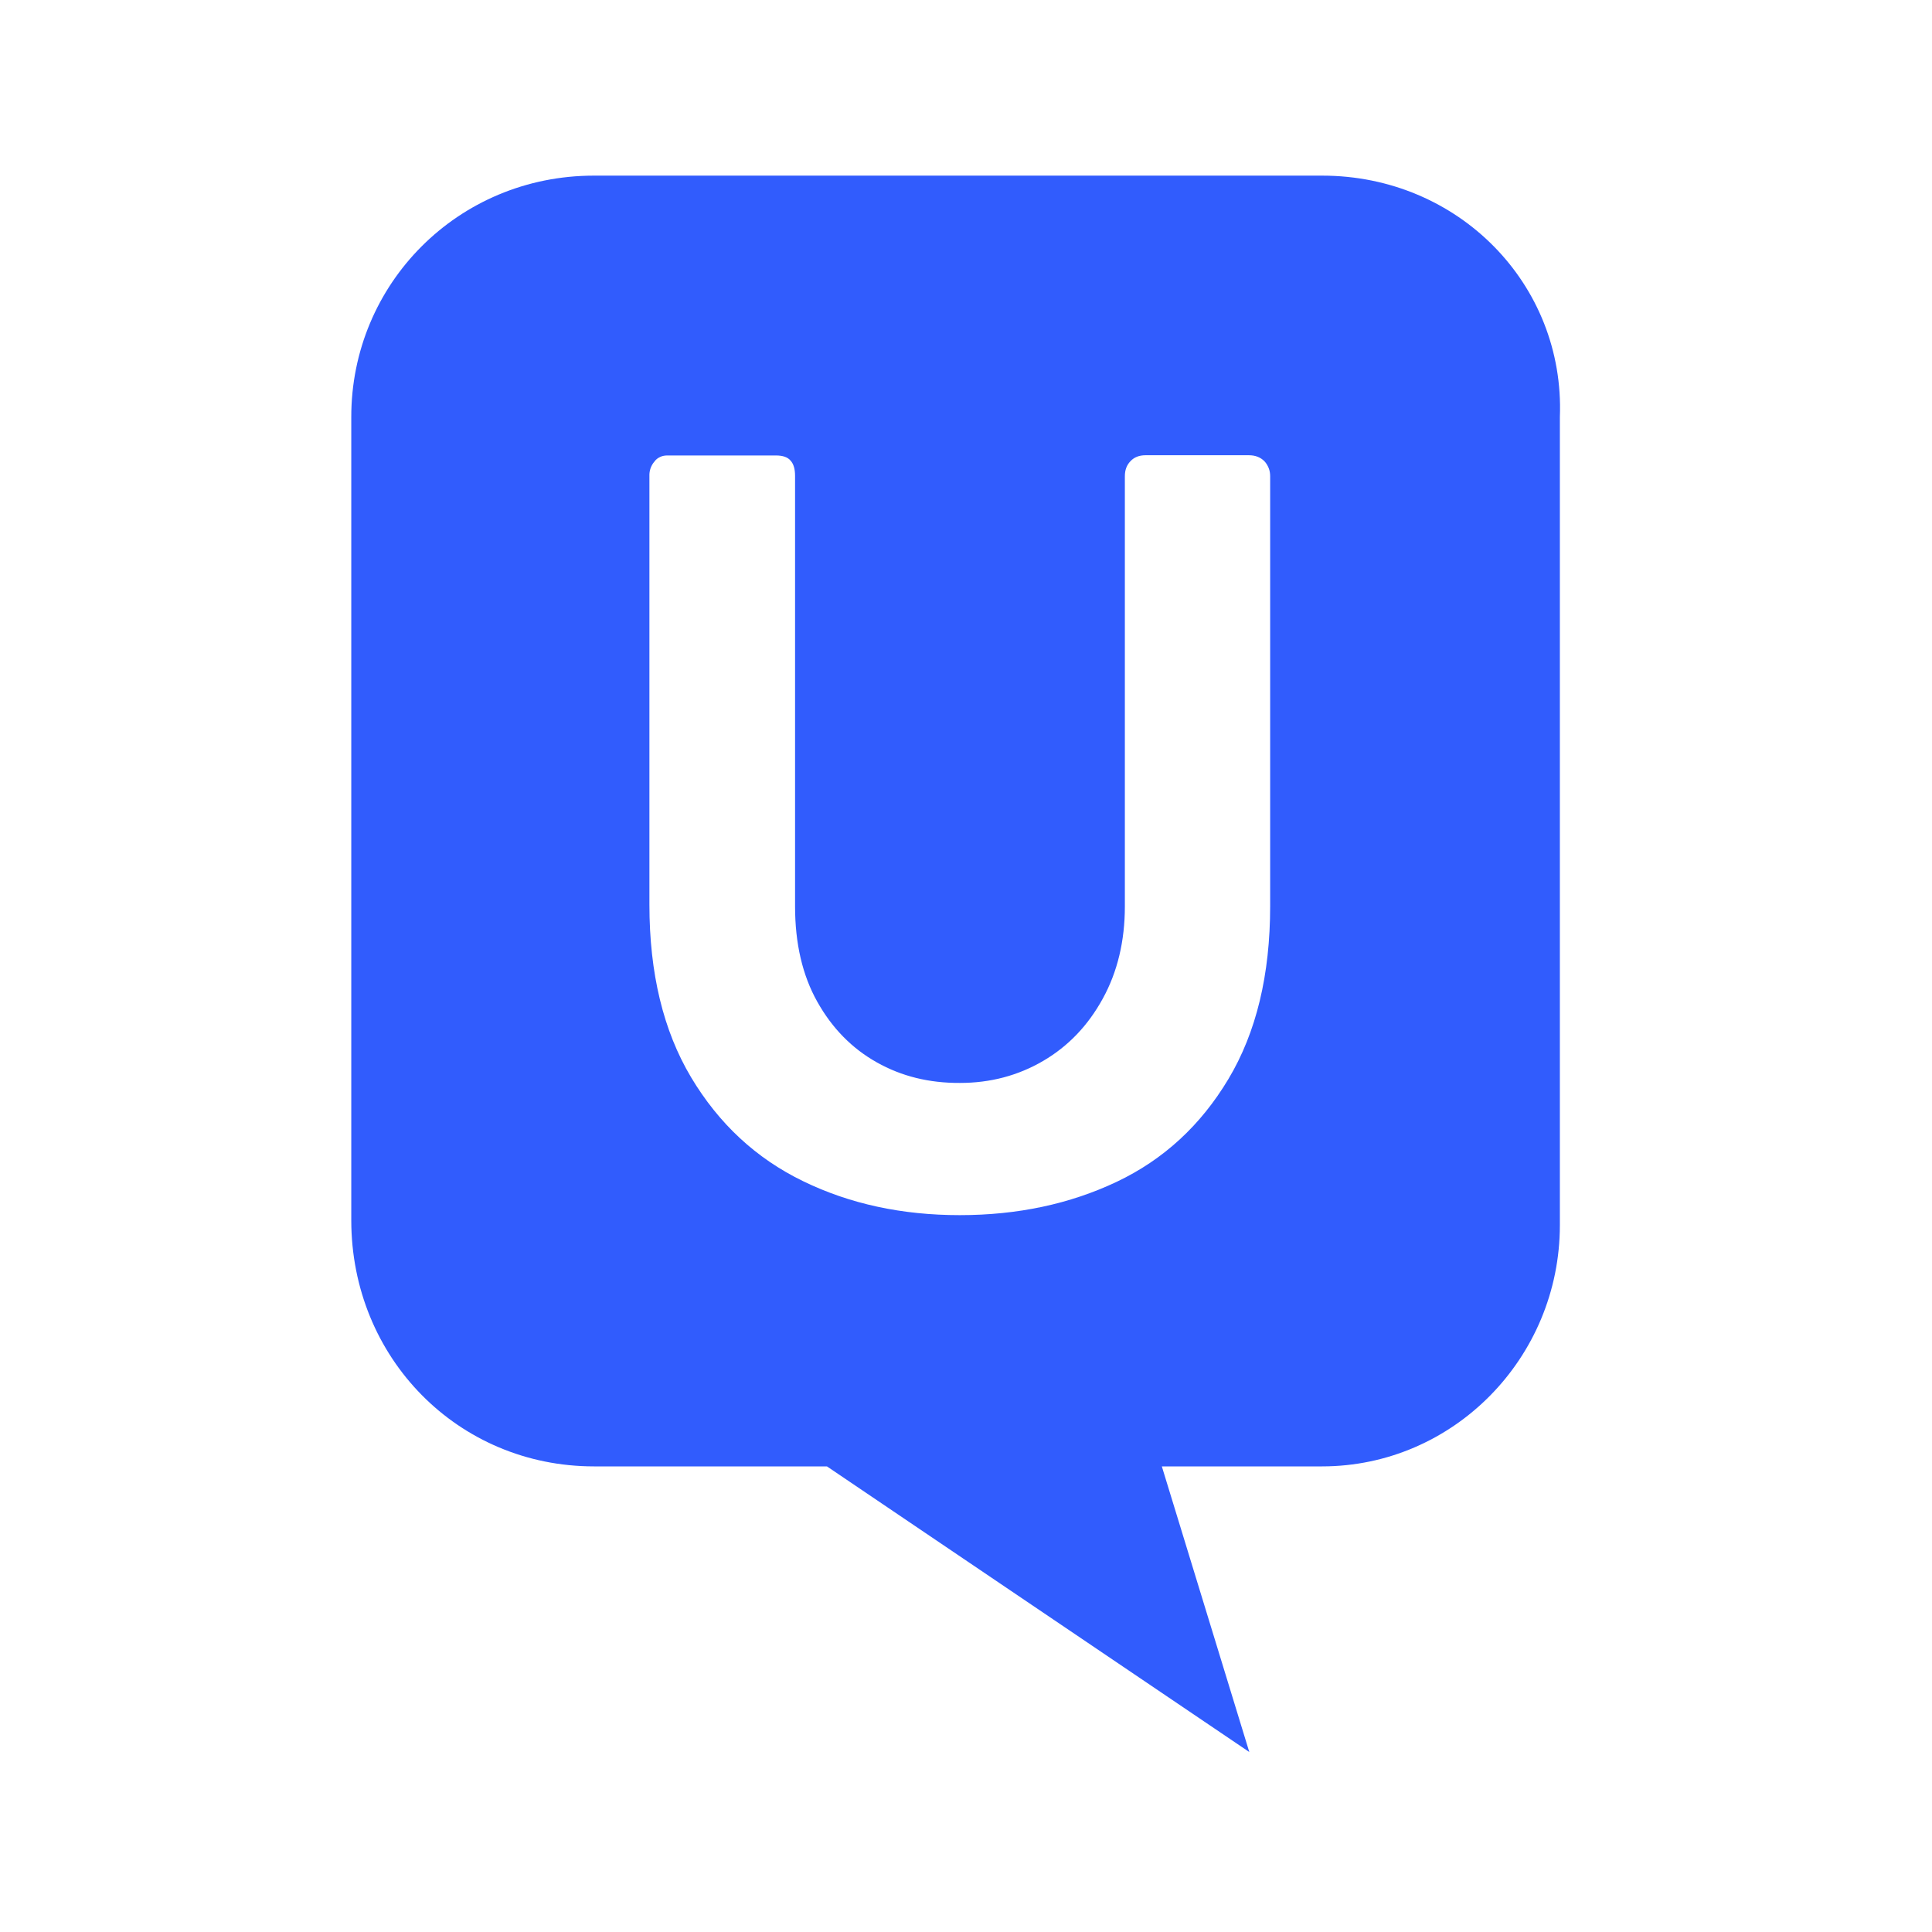 <svg xmlns="http://www.w3.org/2000/svg" width="44" height="44" viewBox="0 0 44 44" fill="none"><g clip-path="url(#clip0_2886_1622)"><path d="M13.524 4H30.113C33.208 4 35.642 6.469 35.525 9.5V27.901C35.525 30.927 33.096 33.396 30.109 33.396H26.46L28.452 39.901L18.833 33.396H13.528C10.434 33.396 8 30.927 8 27.788V9.504C7.995 6.469 10.429 4 13.524 4ZM19.969 24.195C19.406 23.879 18.954 23.421 18.615 22.817C18.275 22.213 18.107 21.486 18.107 20.641V10.836C18.107 10.685 18.075 10.567 18.005 10.491C17.94 10.411 17.828 10.373 17.67 10.373H15.199C15.143 10.373 15.087 10.382 15.036 10.406C14.985 10.43 14.938 10.463 14.906 10.51C14.827 10.6 14.785 10.718 14.79 10.84V20.603C14.79 22.165 15.106 23.473 15.739 24.535C16.372 25.593 17.219 26.381 18.289 26.9C19.355 27.42 20.546 27.674 21.858 27.674C23.175 27.674 24.366 27.42 25.432 26.915C26.498 26.409 27.345 25.63 27.977 24.573C28.61 23.515 28.927 22.203 28.927 20.636V10.845C28.927 10.784 28.918 10.722 28.894 10.661C28.871 10.604 28.838 10.548 28.797 10.505C28.708 10.415 28.592 10.368 28.443 10.368H26.088C25.948 10.368 25.832 10.411 25.748 10.501C25.66 10.59 25.618 10.704 25.618 10.845V20.641C25.618 21.429 25.451 22.132 25.116 22.741C24.78 23.355 24.329 23.827 23.757 24.162C23.184 24.497 22.552 24.663 21.863 24.663C21.16 24.667 20.532 24.512 19.969 24.195Z" fill="#315CFD"></path></g><defs><clipPath id="clip0_2886_1622"><rect width="27.529" height="36" fill="white" transform="translate(8 4)"></rect></clipPath></defs></svg>